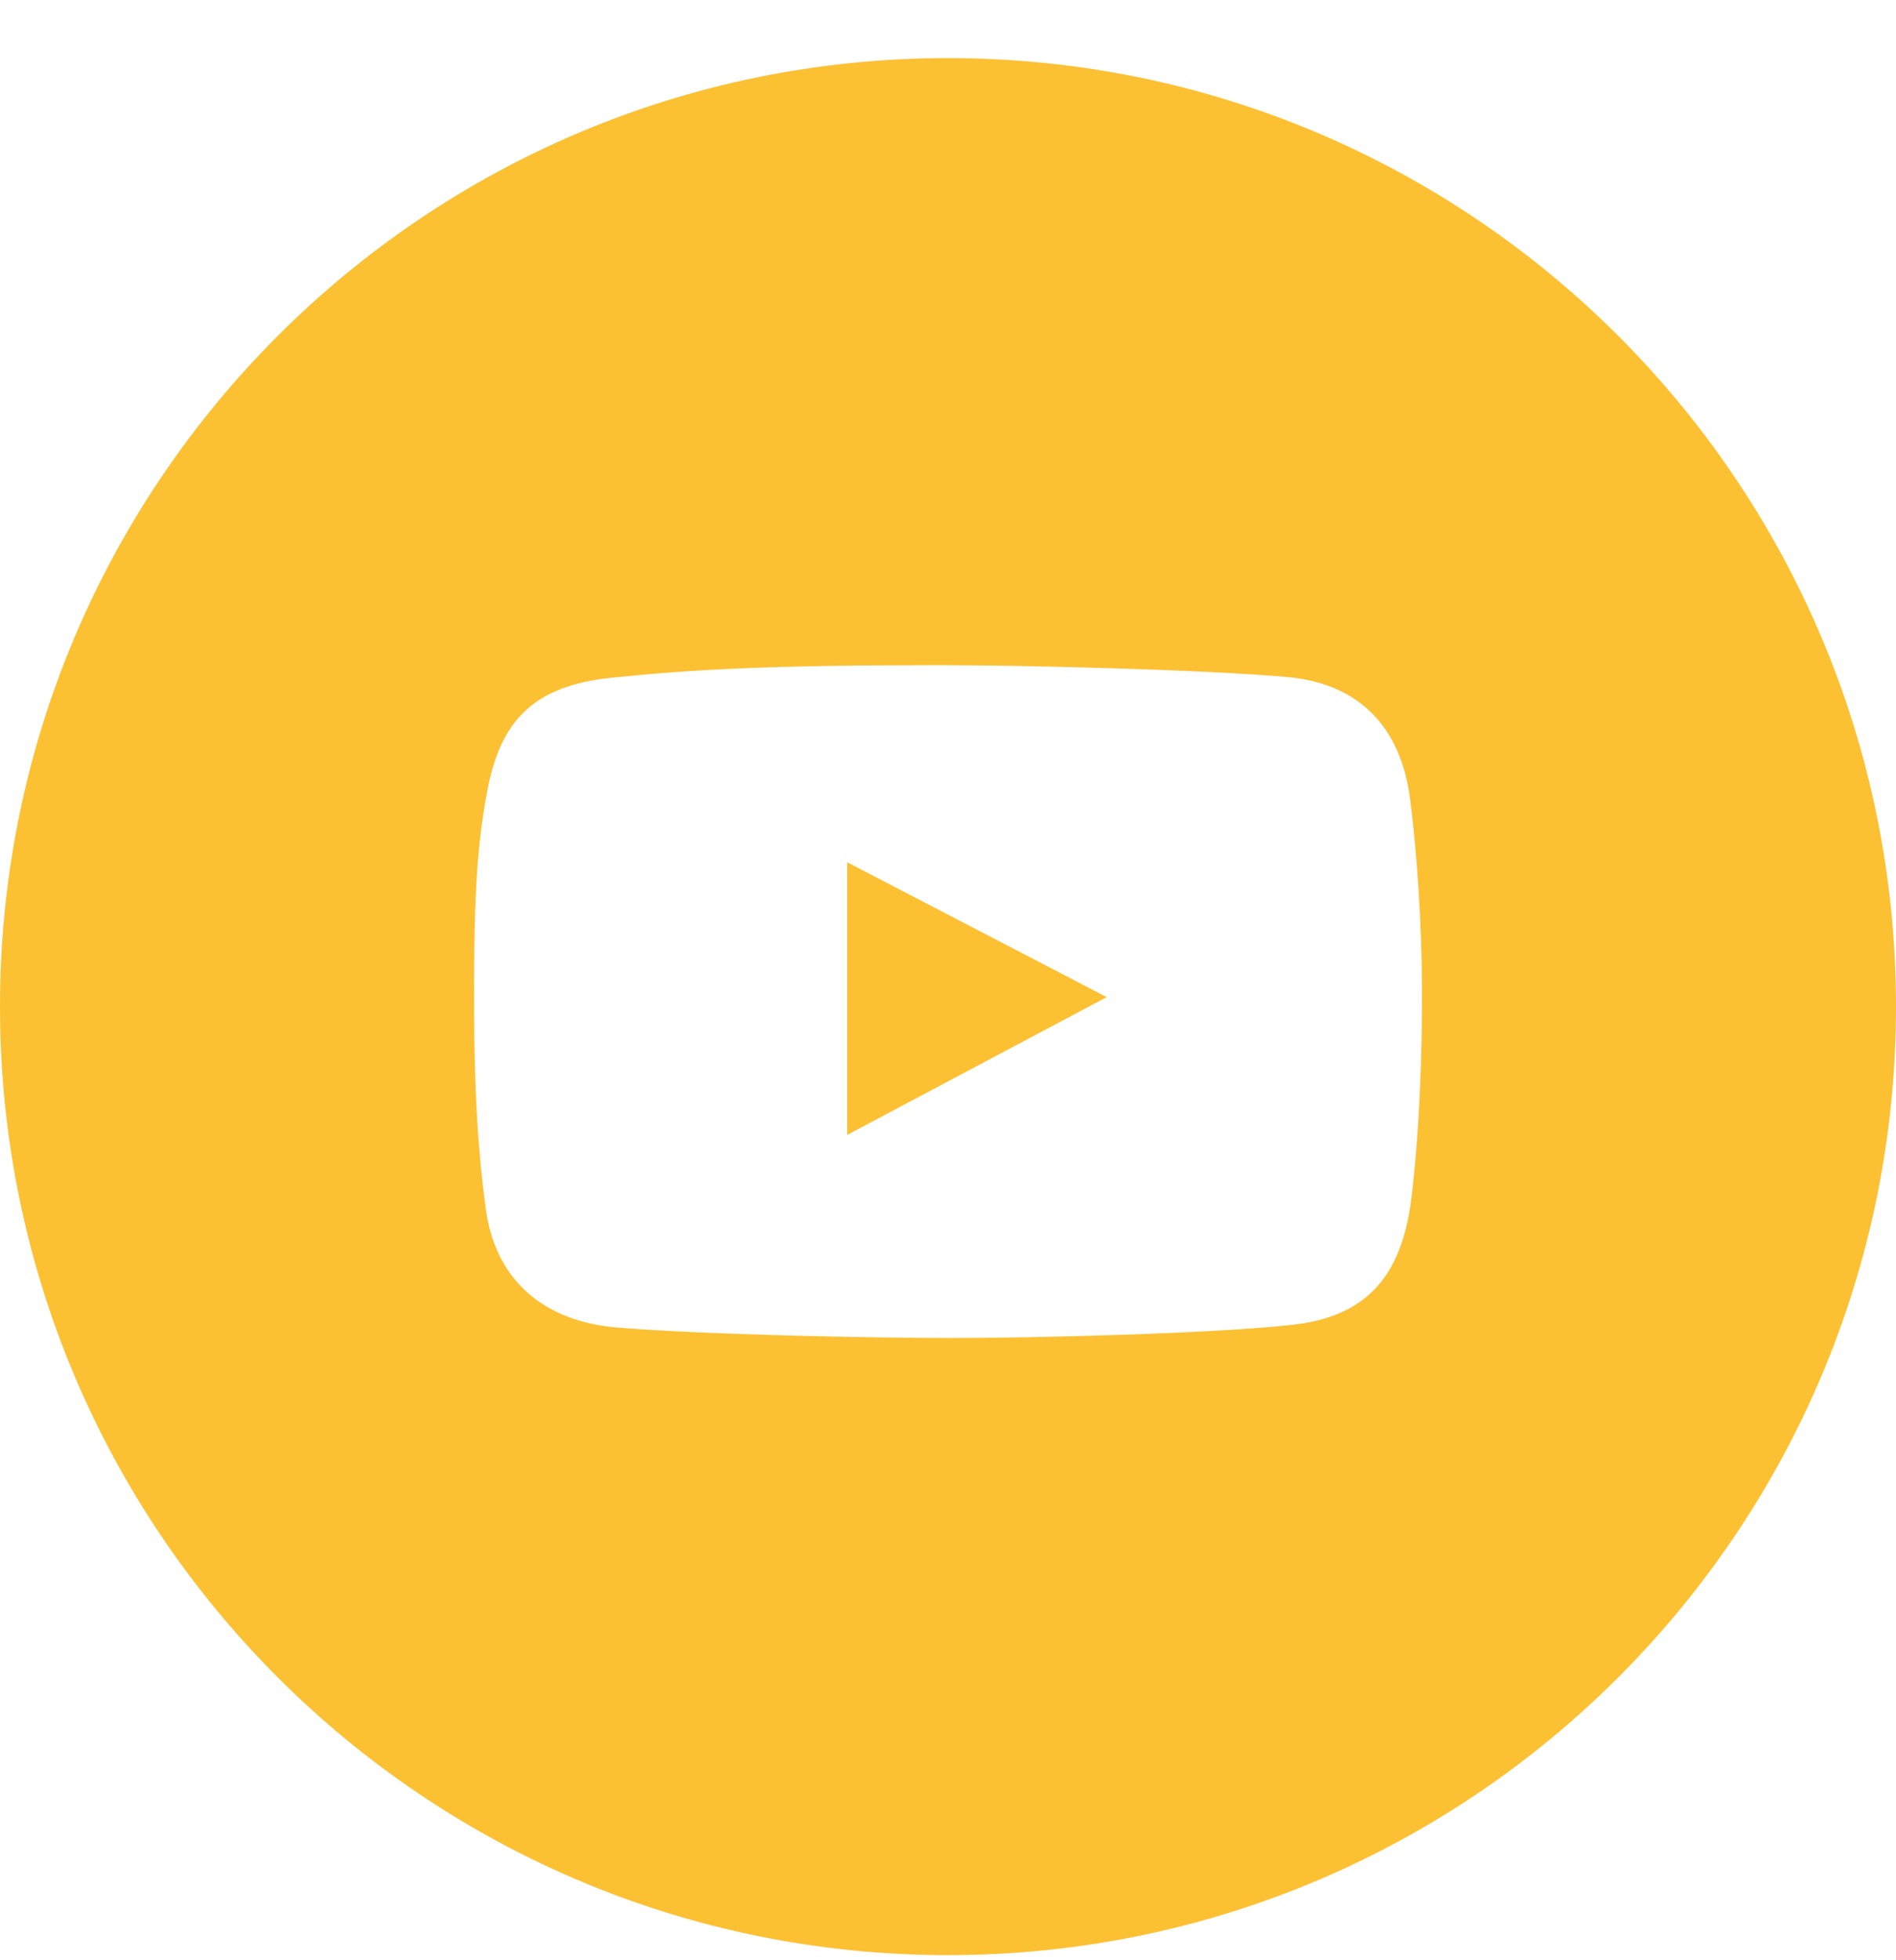 <?xml version="1.0" encoding="UTF-8"?> <svg xmlns="http://www.w3.org/2000/svg" width="30" height="31" viewBox="0 0 30 31" fill="none"><g clip-path="url(#clip0_606_110)"><path fill-rule="evenodd" clip-rule="evenodd" d="M15 30.919C23.284 30.919 30 24.204 30 15.919C30 7.635 23.284 0.919 15 0.919C6.716 0.919 0 7.635 0 15.919C0 24.204 6.716 30.919 15 30.919ZM20.37 10.707C21.521 10.811 22.17 11.516 22.312 12.639C22.412 13.422 22.5 14.544 22.5 15.751C22.5 17.87 22.312 19.096 22.312 19.096C22.136 20.214 21.595 20.821 20.458 20.95C19.188 21.093 16.33 21.16 15.061 21.16C13.747 21.16 11.089 21.104 9.763 20.994C8.623 20.899 7.844 20.262 7.688 19.128C7.574 18.303 7.5 17.322 7.5 15.762C7.5 14.025 7.563 13.29 7.71 12.506C7.92 11.386 8.454 10.844 9.674 10.718C10.955 10.586 12.165 10.519 14.873 10.519C16.197 10.519 19.052 10.588 20.37 10.707ZM13.405 13.636V17.948L17.511 15.769L13.405 13.636Z" fill="#FCC033"></path></g><defs><clipPath id="clip0_606_110"><rect width="30" height="30" fill="white" transform="translate(0 0.919)"></rect></clipPath></defs></svg> 